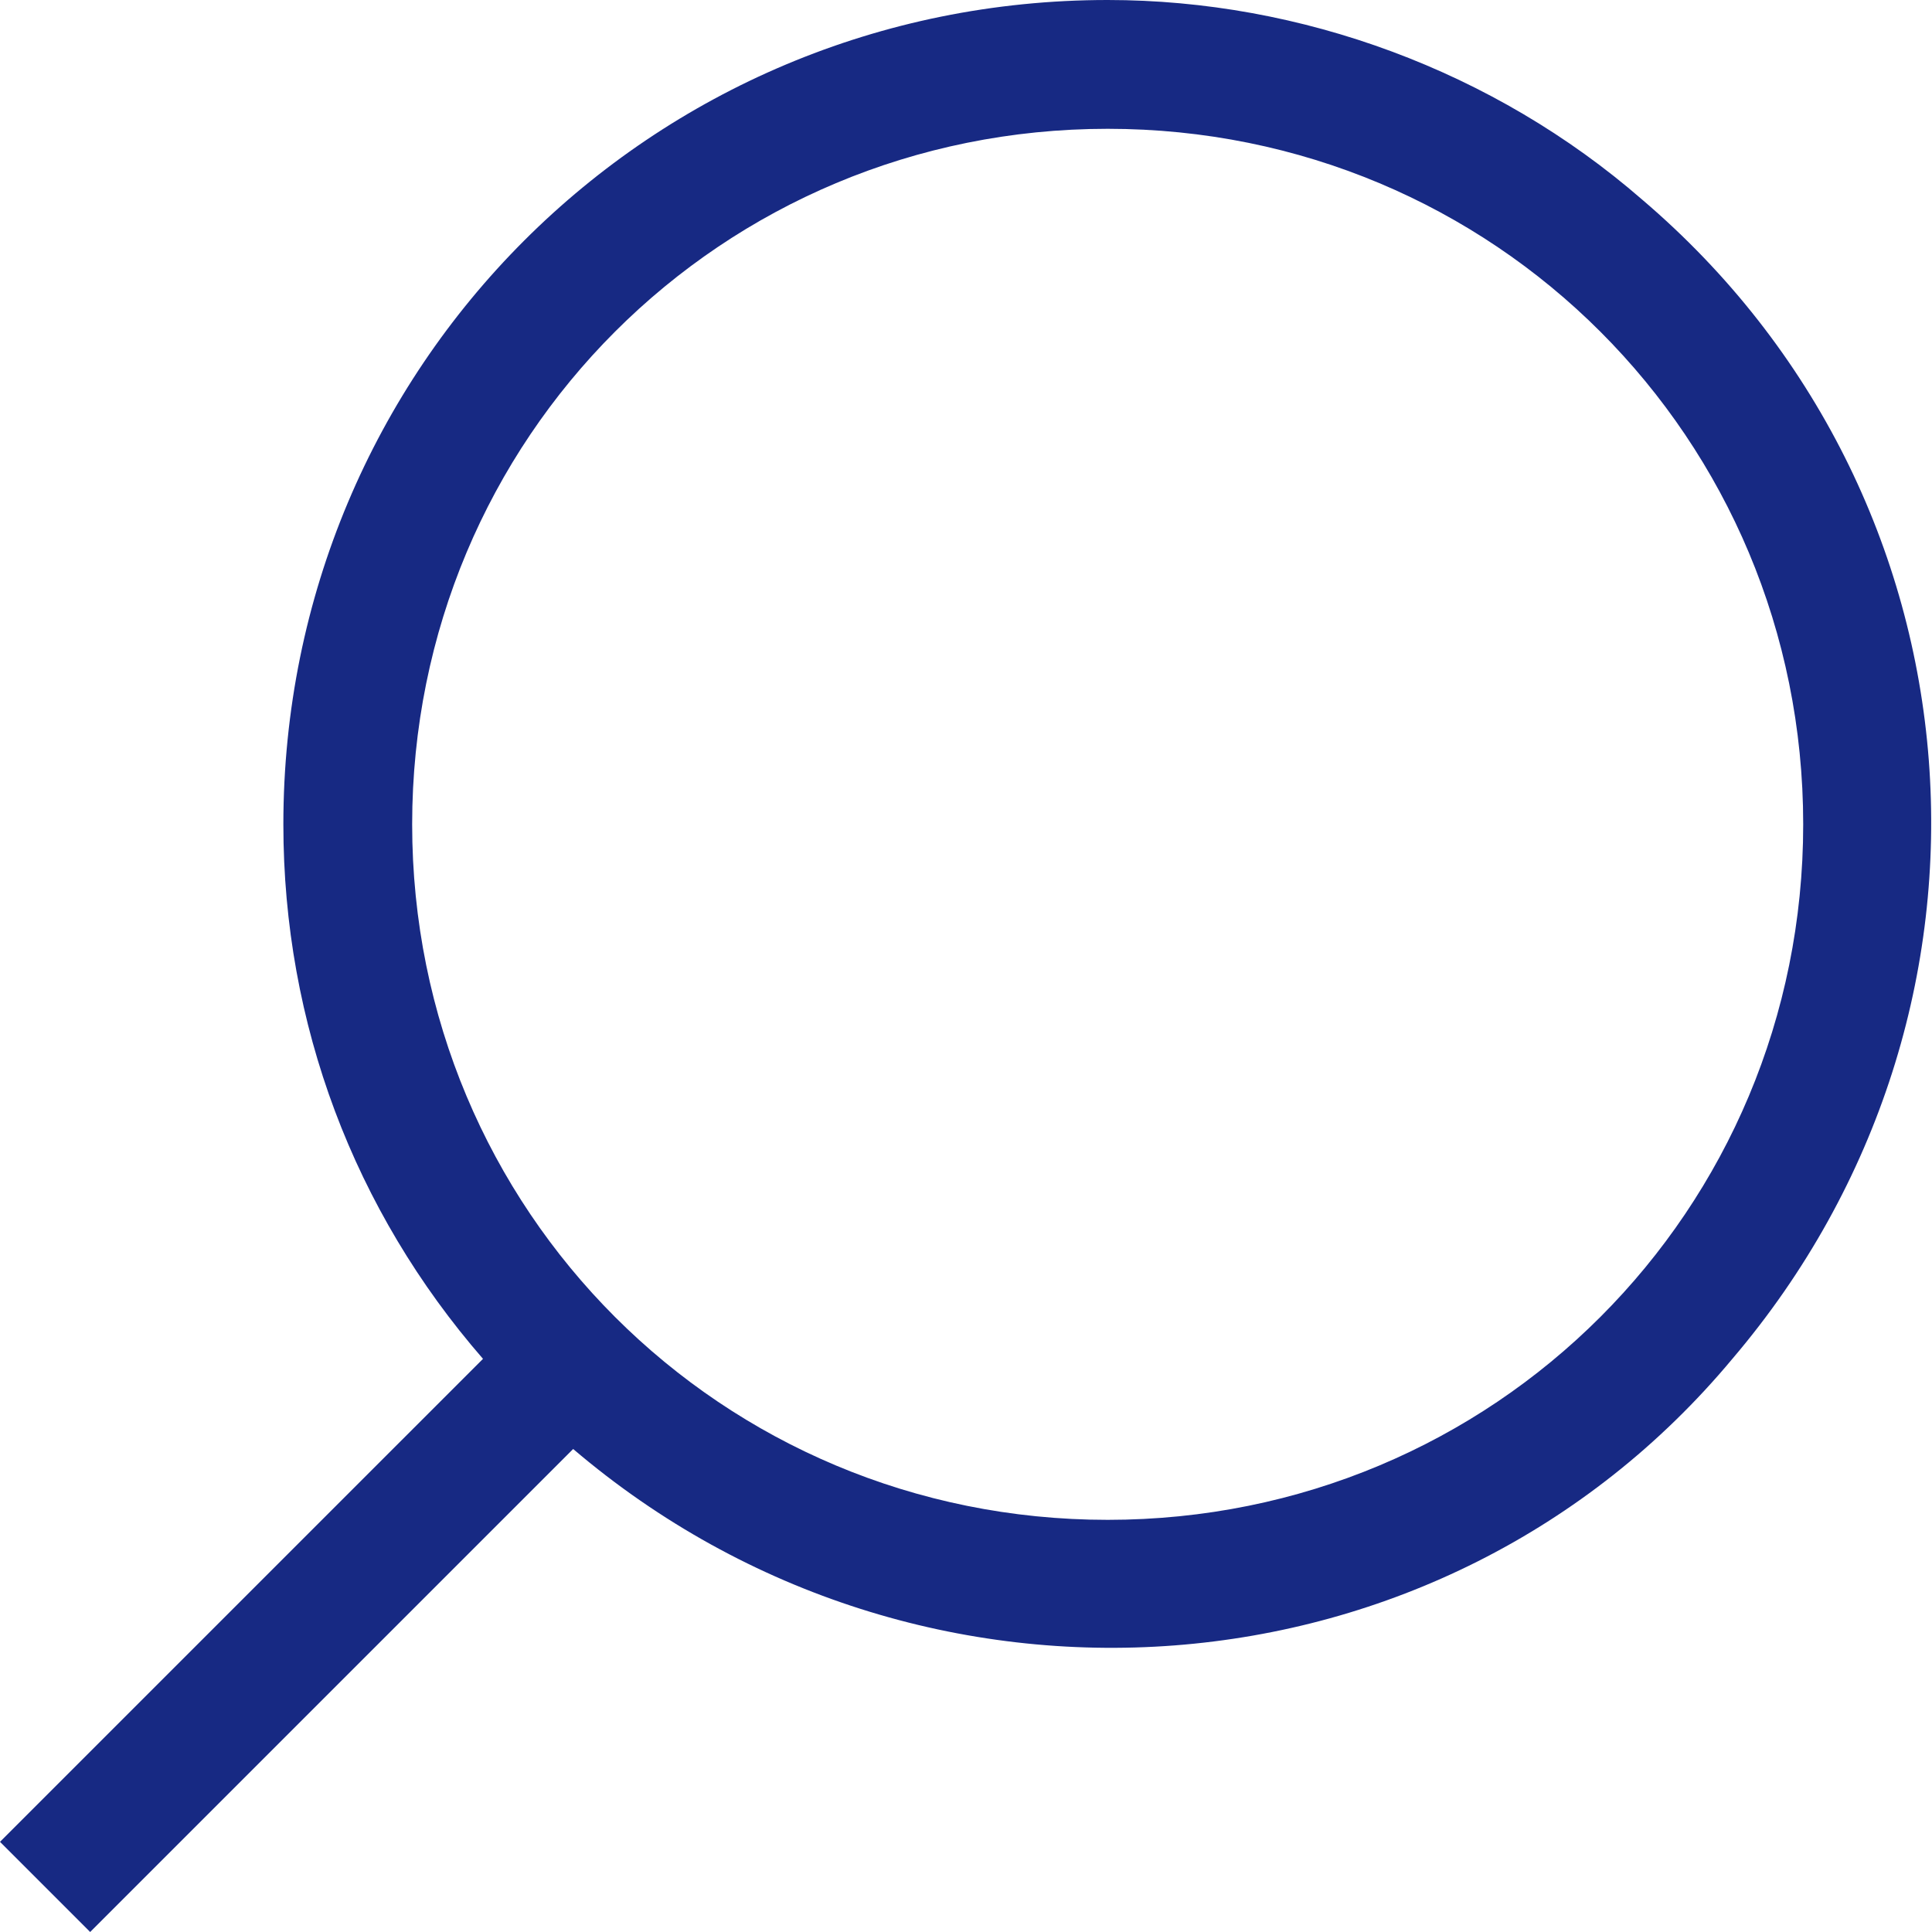 <?xml version="1.0" encoding="UTF-8" standalone="no"?>
<svg
   xmlns:dc="http://purl.org/dc/elements/1.1/"
   xmlns:cc="http://creativecommons.org/ns#"
   xmlns:rdf="http://www.w3.org/1999/02/22-rdf-syntax-ns#"
   xmlns:svg="http://www.w3.org/2000/svg"
   xmlns="http://www.w3.org/2000/svg"
   xml:space="preserve"
   style="enable-background:new 0 0 30 30;"
   viewBox="0 0 30 30"
   y="0px"
   x="0px"
   id="Livello_1"
   version="1.1"><defs
   id="defs7" />
<path
   style="fill:#172983;stroke-width:1;fill-opacity:1"
   id="path2"
   d="M 17.2,0 C 10.1,0 4.4,5.7 4.4,12.8 c 0,3.1 1.1,6 3.1,8.3 L 0,28.6 1.4,30 8.9,22.5 C 14.3,27.1 22.4,26.5 26.9,21.1 31.5,15.7 30.9,7.7 25.5,3.1 23.2,1.1 20.2,0 17.2,0 Z m 0,23.6 C 11.2,23.6 6.4,18.8 6.4,12.8 6.4,6.8 11.2,2 17.2,2 23.2,2 28,6.8 28,12.8 c 0,6 -4.8,10.8 -10.8,10.8 z"
   class="search_icon" />
</svg>
